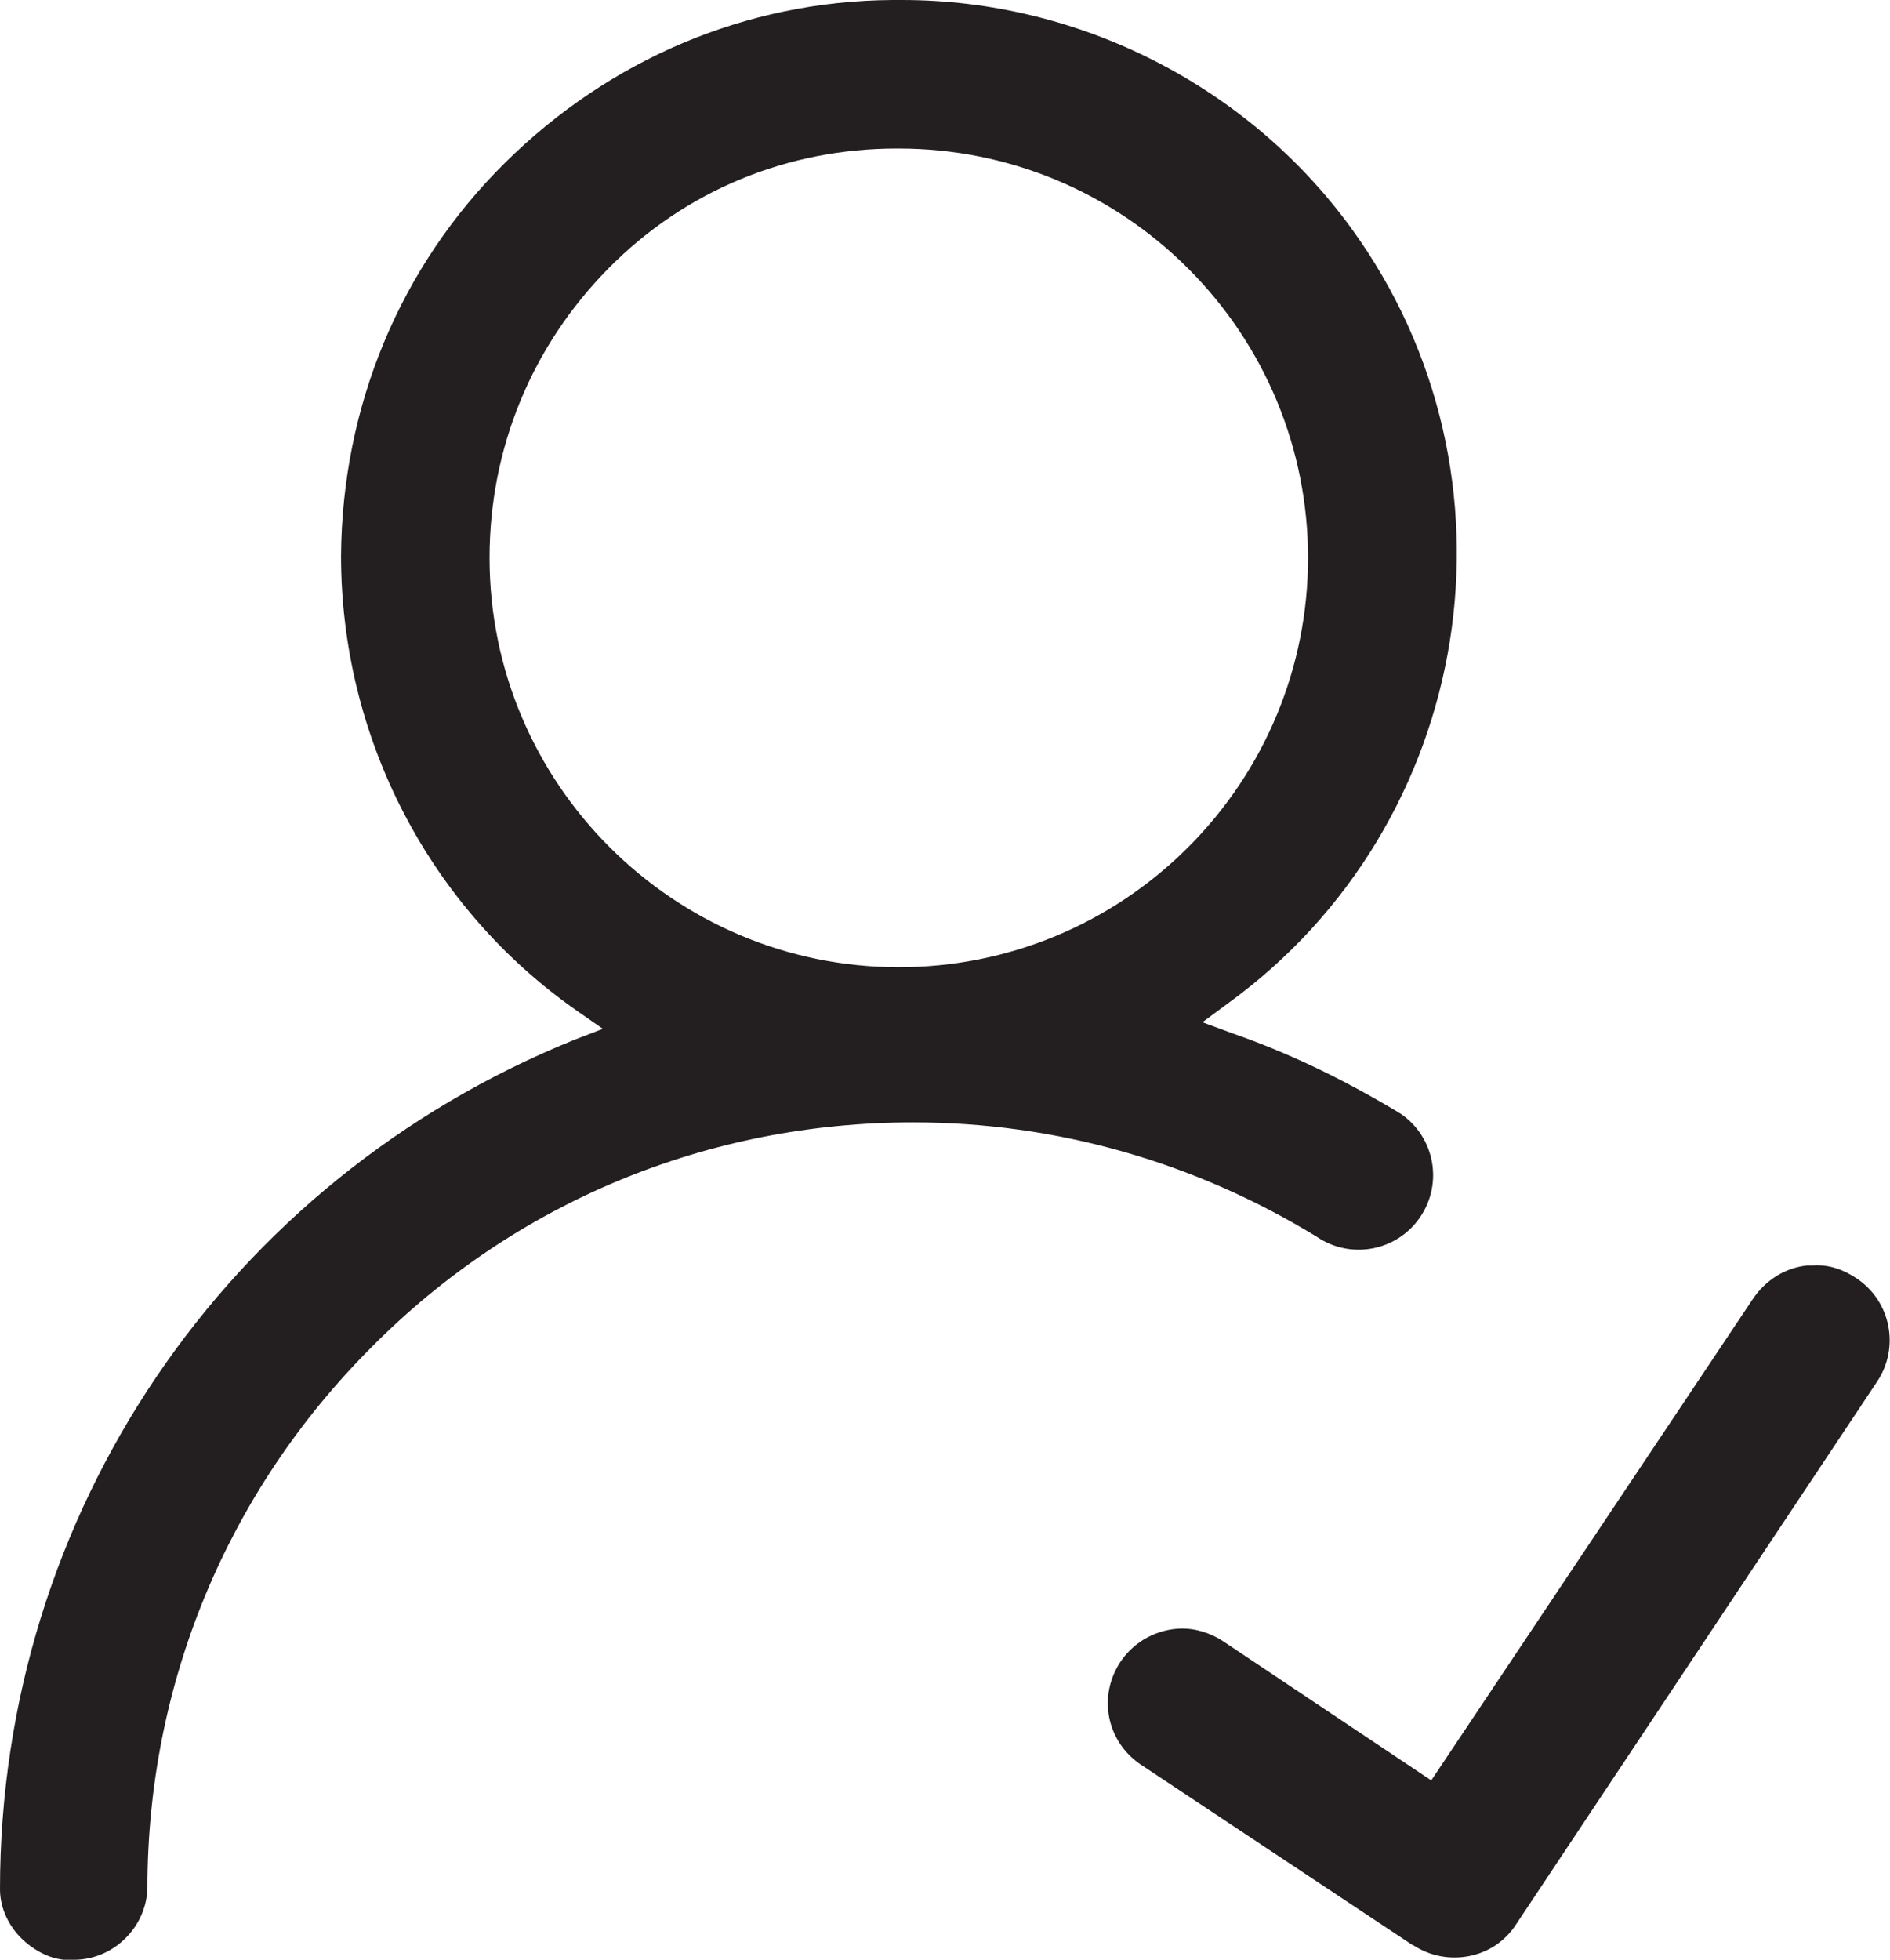 <svg width="17.18" height="17.81" xmlns="http://www.w3.org/2000/svg" viewBox="0 0 17.18 17.81">
    <path fill="#231f20"
          d="M.21,17.63c.13.12.3.2.48.18.35-.01.64-.3.65-.65,0-1.85.72-3.6,2.04-4.92,1.31-1.32,3.06-2.04,4.92-2.04,1.3,0,2.56.36,3.67,1.04.31.21.73.13.94-.18s.13-.73-.18-.94c-.02-.01-.03-.02-.05-.03-.47-.28-.96-.52-1.48-.7l-.27-.1.23-.17c2.25-1.63,2.76-4.8,1.12-7.05C11.34.78,9.81,0,8.2,0h-.09s0,0,0,0c-1.33.01-2.57.54-3.52,1.48-.96.95-1.48,2.22-1.49,3.57,0,1.65.8,3.2,2.15,4.14l.23.16-.26.1C2.06,10.73,0,13.75,0,17.17c0,.17.08.34.21.46ZM4.45,5.07c0-.99.38-1.92,1.08-2.63s1.63-1.09,2.62-1.09h.02c.99,0,1.93.39,2.63,1.09.7.7,1.09,1.64,1.09,2.63s-.39,1.93-1.09,2.63c-.7.7-1.64,1.09-2.63,1.09h0c-2.05,0-3.72-1.67-3.72-3.72Z"/>
    <path fill="#231f20"
          d="M12.85,17.68c.31.2.73.12.93-.19l3.28-4.93c.21-.31.13-.73-.18-.94-.12-.08-.25-.13-.4-.12h-.05c-.2.02-.38.13-.5.31l-2.92,4.37-1.9-1.27c-.11-.07-.24-.11-.36-.11-.22,0-.44.11-.57.31-.2.31-.12.71.18.92l2.47,1.64Z"/>
</svg>